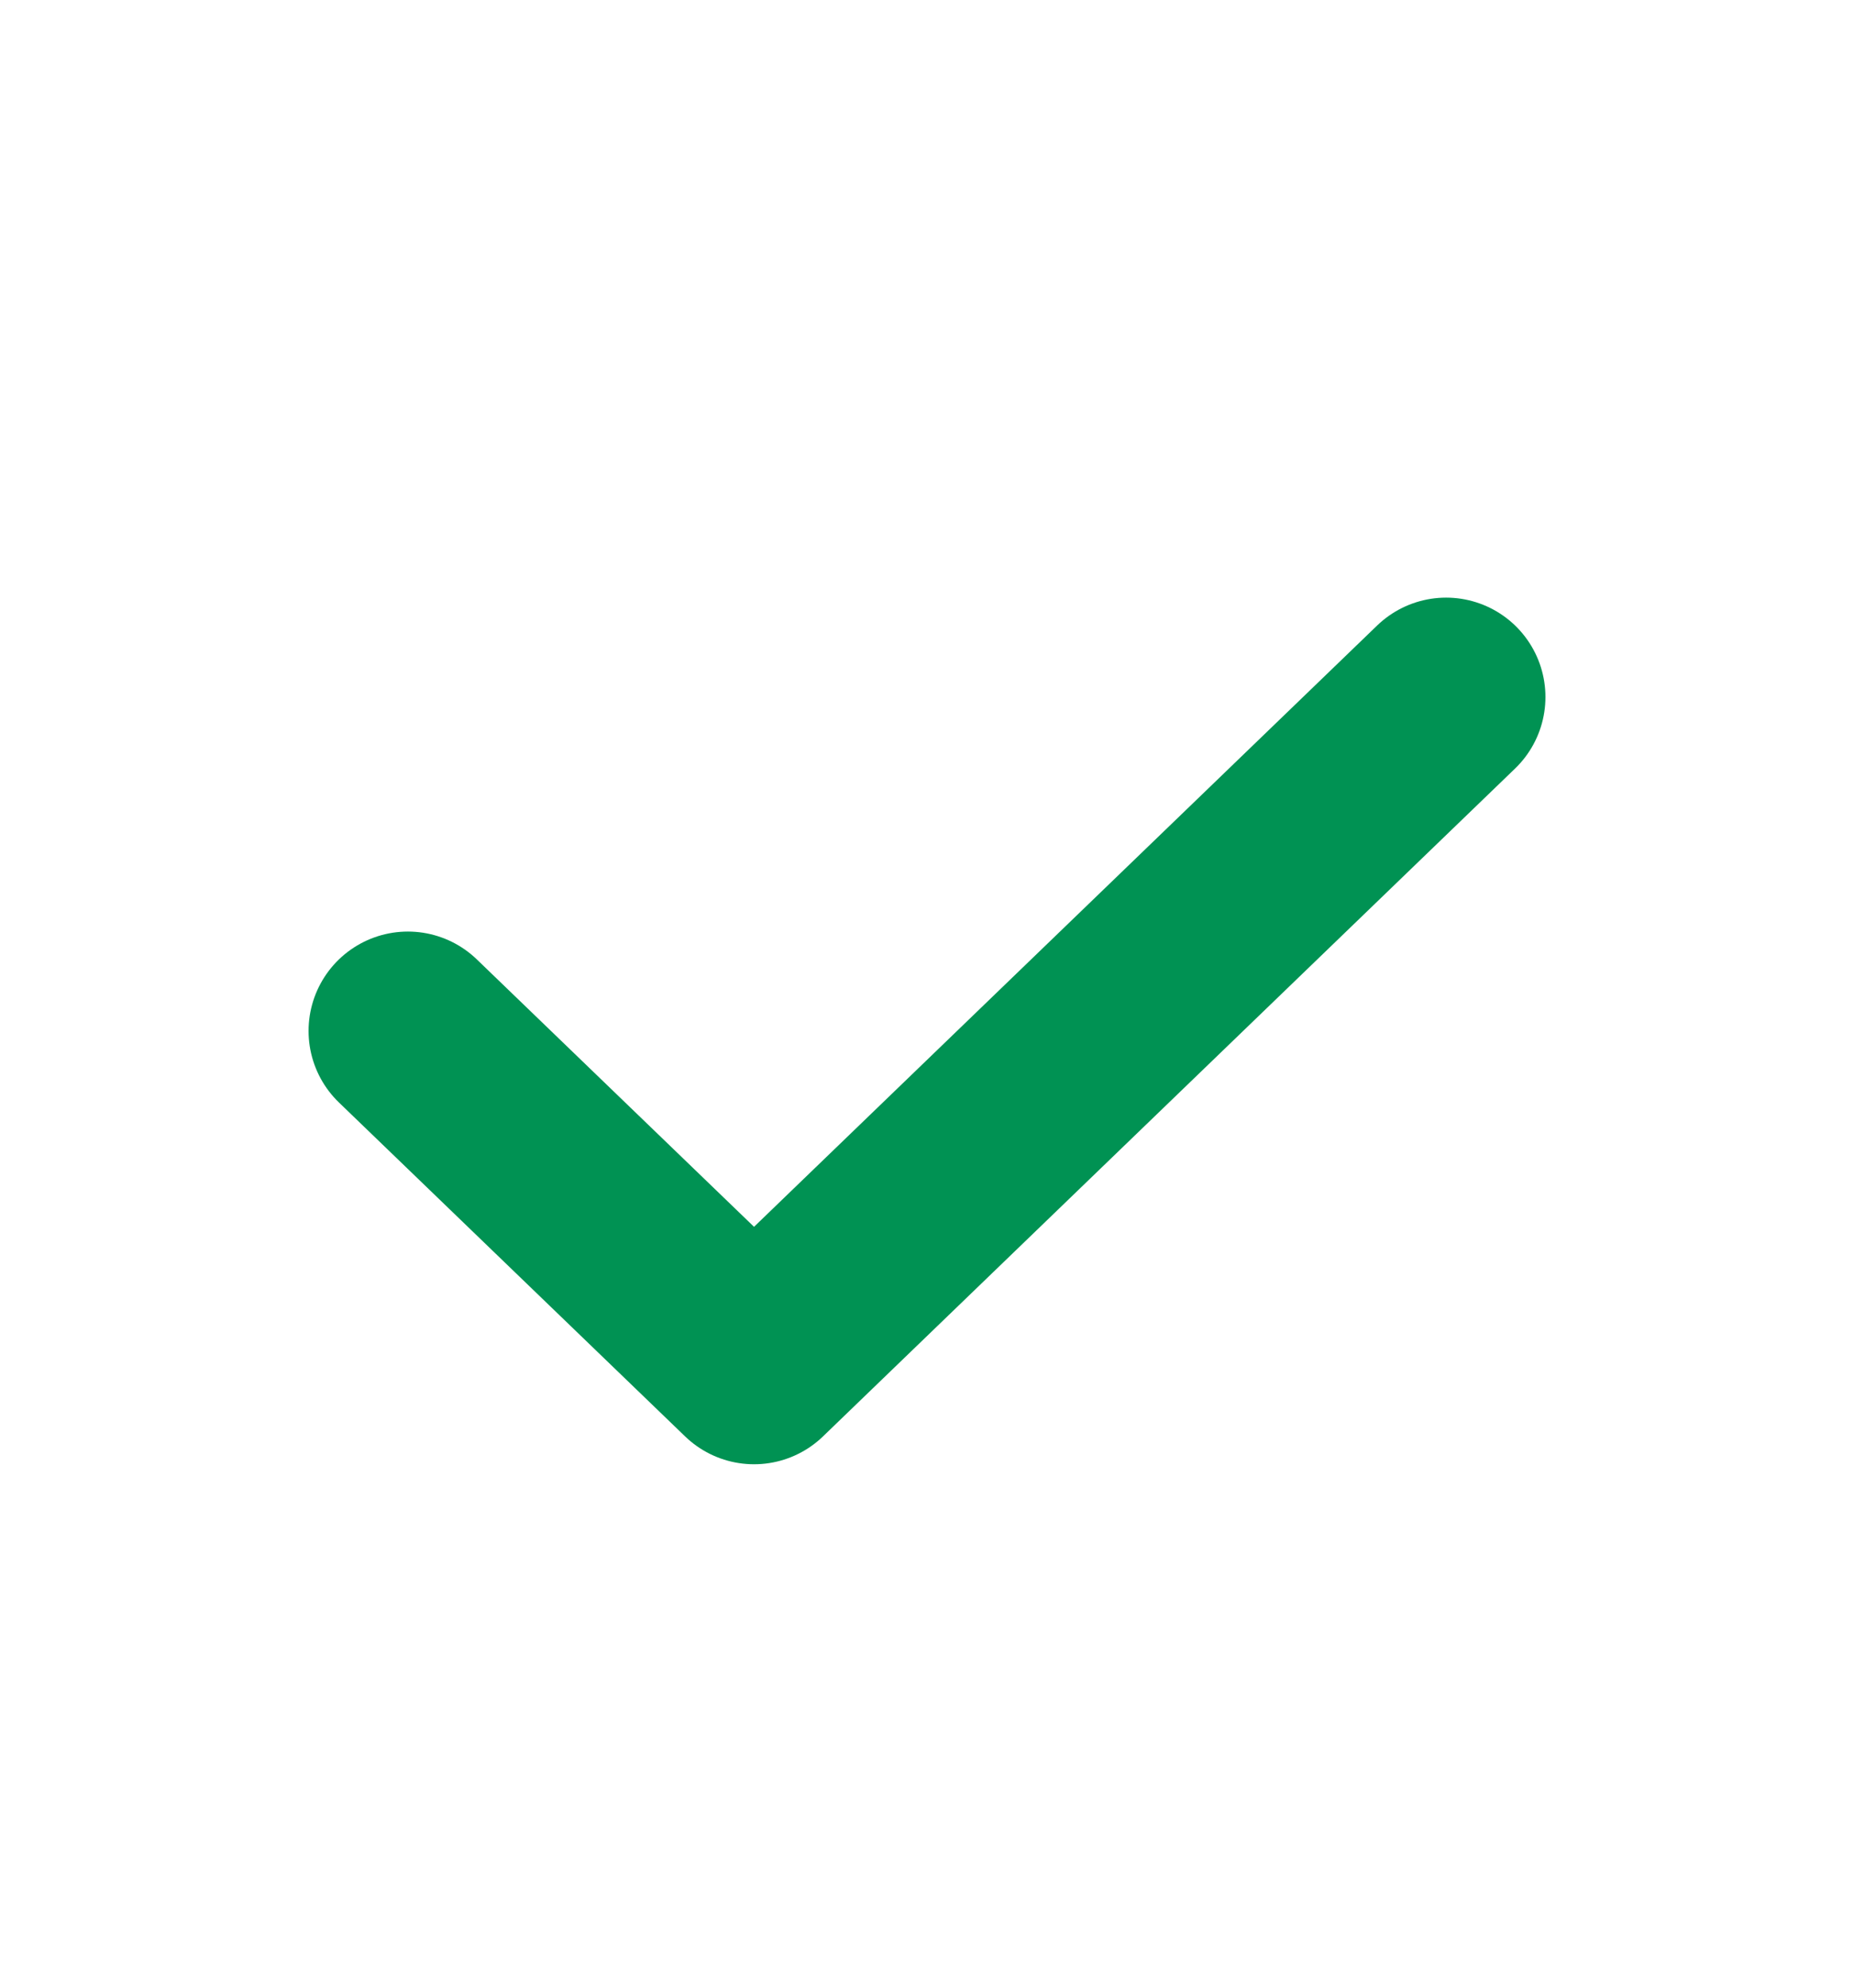 <svg width="14" height="15" viewBox="0 0 14 15" fill="none" xmlns="http://www.w3.org/2000/svg">
<path d="M3.08 7.78L5.694 10.3L10.92 5.26" stroke="#009253" stroke-width="1.5" stroke-linecap="round" stroke-linejoin="round"/>
</svg>
